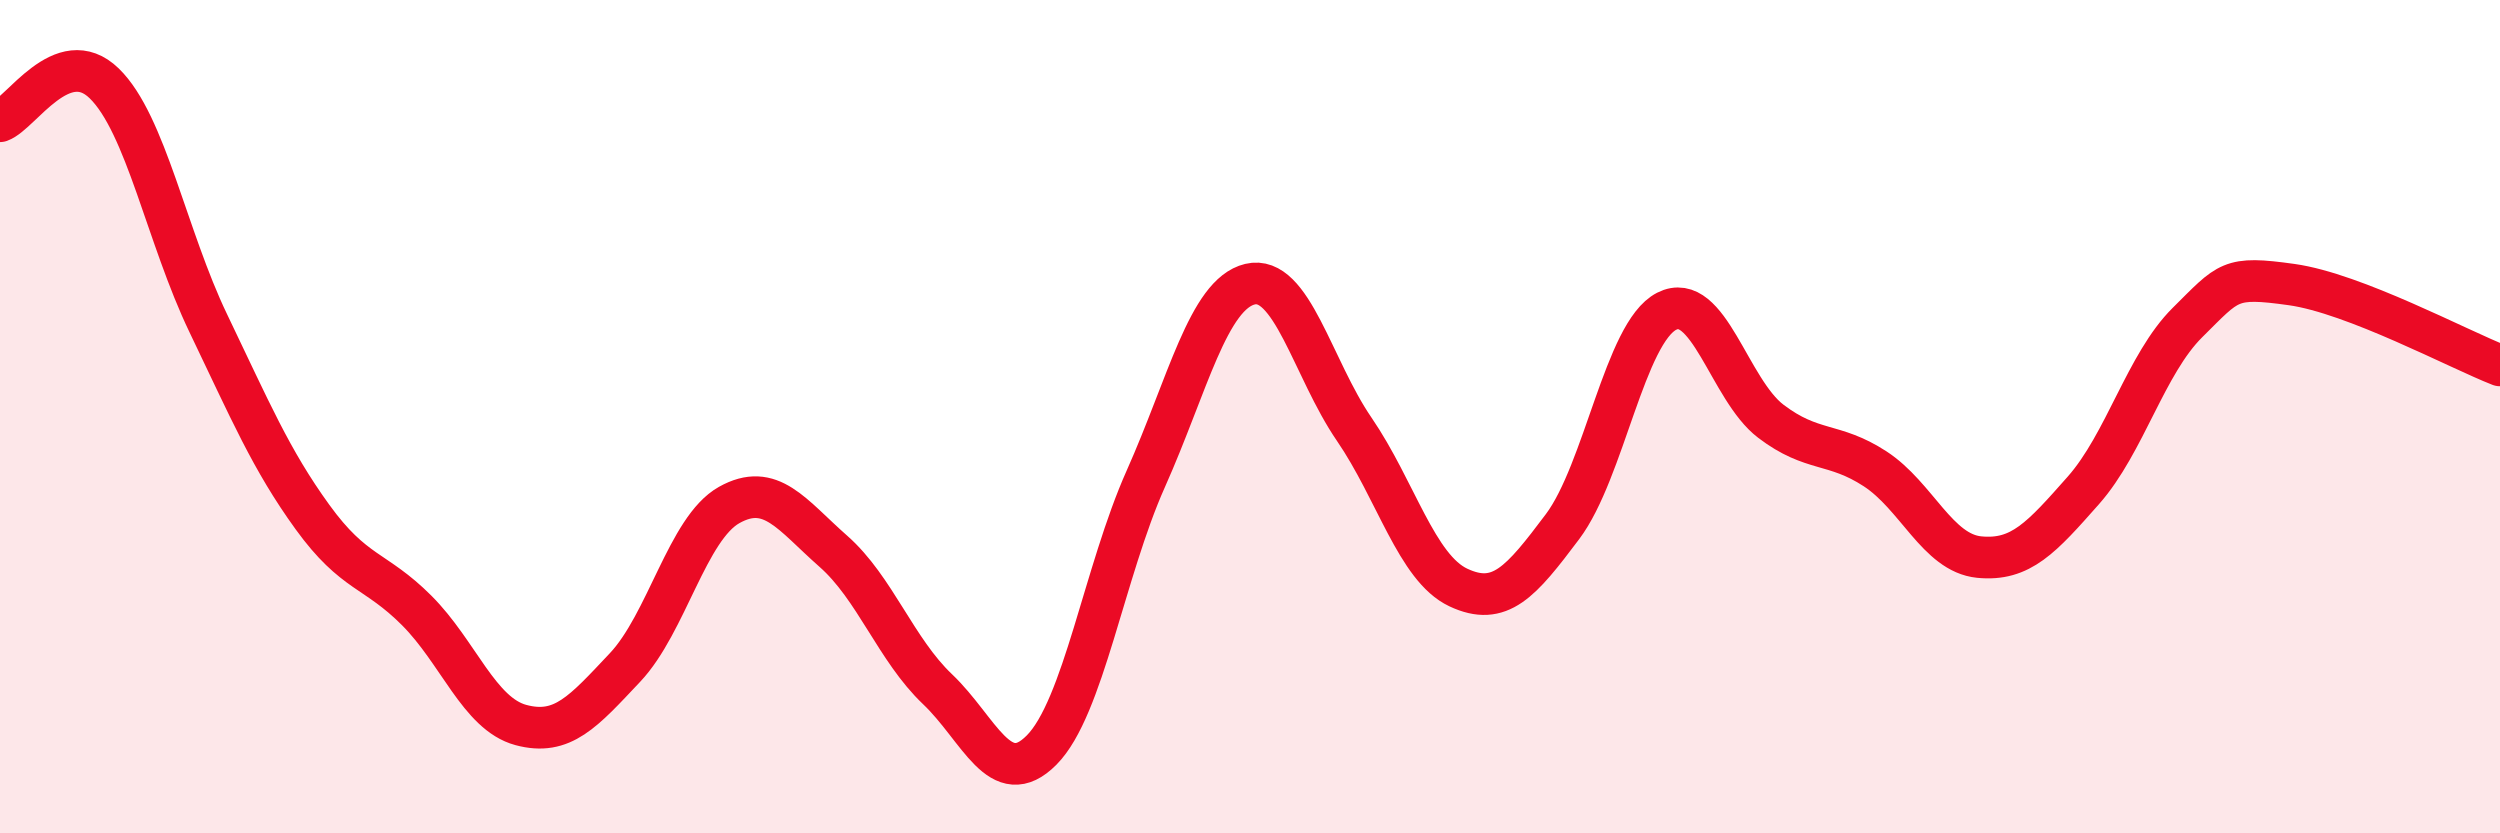 
    <svg width="60" height="20" viewBox="0 0 60 20" xmlns="http://www.w3.org/2000/svg">
      <path
        d="M 0,2.91 C 0.5,2.73 1.5,1.03 2.5,2 C 3.5,2.97 4,5.68 5,7.76 C 6,9.84 6.5,11.03 7.5,12.41 C 8.5,13.79 9,13.65 10,14.65 C 11,15.65 11.5,17.13 12.5,17.4 C 13.5,17.67 14,17.08 15,16.02 C 16,14.96 16.5,12.68 17.5,12.12 C 18.5,11.56 19,12.35 20,13.23 C 21,14.11 21.5,15.59 22.5,16.54 C 23.5,17.49 24,19.01 25,18 C 26,16.99 26.5,13.73 27.5,11.49 C 28.5,9.25 29,7.06 30,6.82 C 31,6.58 31.5,8.84 32.5,10.3 C 33.5,11.76 34,13.63 35,14.1 C 36,14.57 36.5,13.97 37.5,12.64 C 38.5,11.31 39,7.98 40,7.47 C 41,6.96 41.5,9.35 42.5,10.11 C 43.5,10.87 44,10.6 45,11.25 C 46,11.9 46.5,13.27 47.5,13.37 C 48.5,13.47 49,12.9 50,11.77 C 51,10.64 51.5,8.73 52.5,7.74 C 53.5,6.75 53.5,6.62 55,6.83 C 56.5,7.04 59,8.38 60,8.77L60 20L0 20Z"
        fill="#EB0A25"
        opacity="0.1"
        stroke-linecap="round"
        stroke-linejoin="round"
      />
      <path
        d="M 0,2.91 C 0.5,2.73 1.5,1.03 2.5,2 C 3.5,2.97 4,5.68 5,7.76 C 6,9.84 6.5,11.03 7.5,12.41 C 8.5,13.79 9,13.65 10,14.65 C 11,15.65 11.5,17.13 12.5,17.4 C 13.5,17.67 14,17.08 15,16.02 C 16,14.96 16.5,12.68 17.5,12.12 C 18.5,11.56 19,12.35 20,13.23 C 21,14.11 21.5,15.59 22.5,16.54 C 23.5,17.49 24,19.01 25,18 C 26,16.99 26.5,13.73 27.5,11.49 C 28.5,9.25 29,7.06 30,6.82 C 31,6.58 31.5,8.84 32.5,10.3 C 33.5,11.76 34,13.63 35,14.1 C 36,14.57 36.5,13.97 37.5,12.64 C 38.5,11.31 39,7.98 40,7.47 C 41,6.96 41.5,9.35 42.5,10.11 C 43.5,10.87 44,10.6 45,11.25 C 46,11.9 46.5,13.27 47.5,13.37 C 48.5,13.47 49,12.9 50,11.77 C 51,10.64 51.5,8.73 52.5,7.74 C 53.5,6.75 53.5,6.62 55,6.83 C 56.5,7.04 59,8.38 60,8.77"
        stroke="#EB0A25"
        stroke-width="1"
        fill="none"
        stroke-linecap="round"
        stroke-linejoin="round"
      />
    </svg>
  